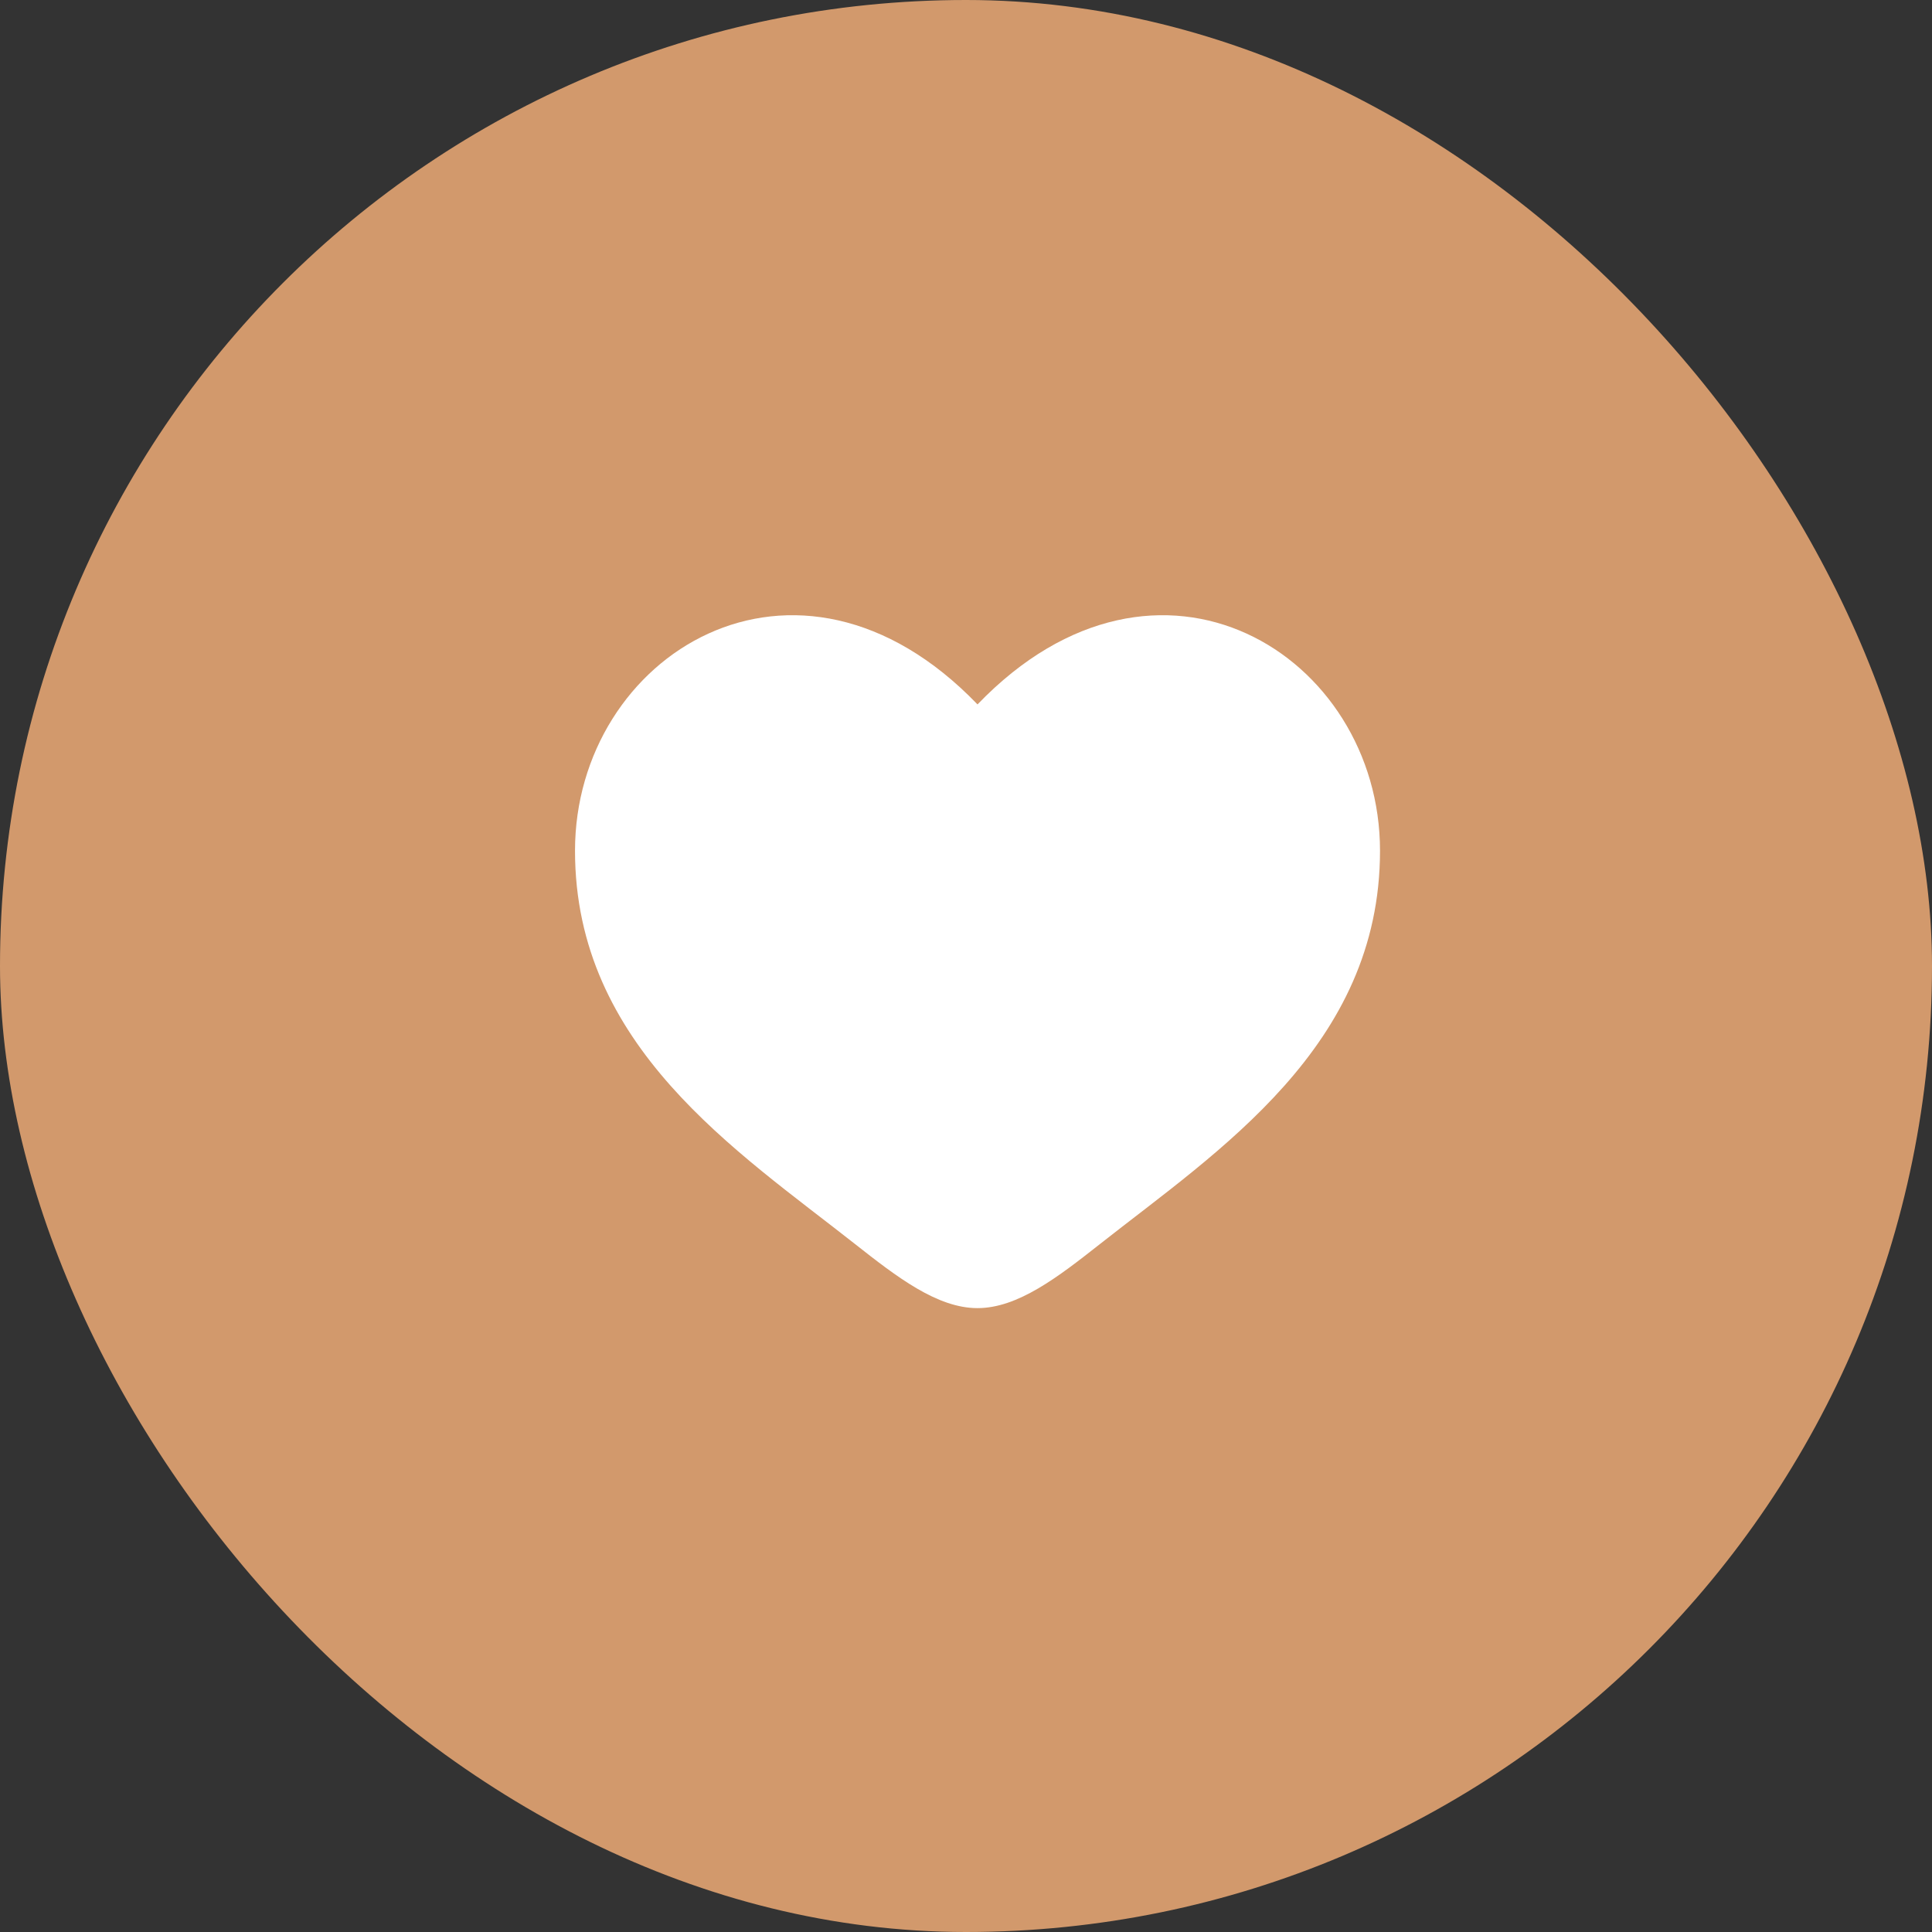 <svg width="48" height="48" viewBox="0 0 48 48" fill="none" xmlns="http://www.w3.org/2000/svg">
<rect x="0" y="0" width="48" height="48" fill="#333333" stroke="none"/>
<rect width="48" height="48" rx="24" fill="#D2996C"/>
<path d="M14.286 21.137C14.286 26 18.305 28.591 21.247 30.911C22.286 31.729 23.286 32.5 24.286 32.5C25.286 32.5 26.286 31.729 27.324 30.911C30.266 28.591 34.286 26 34.286 21.137C34.286 16.274 28.785 12.825 24.286 17.501C19.786 12.825 14.286 16.274 14.286 21.137Z" fill="white"/>
</svg>
